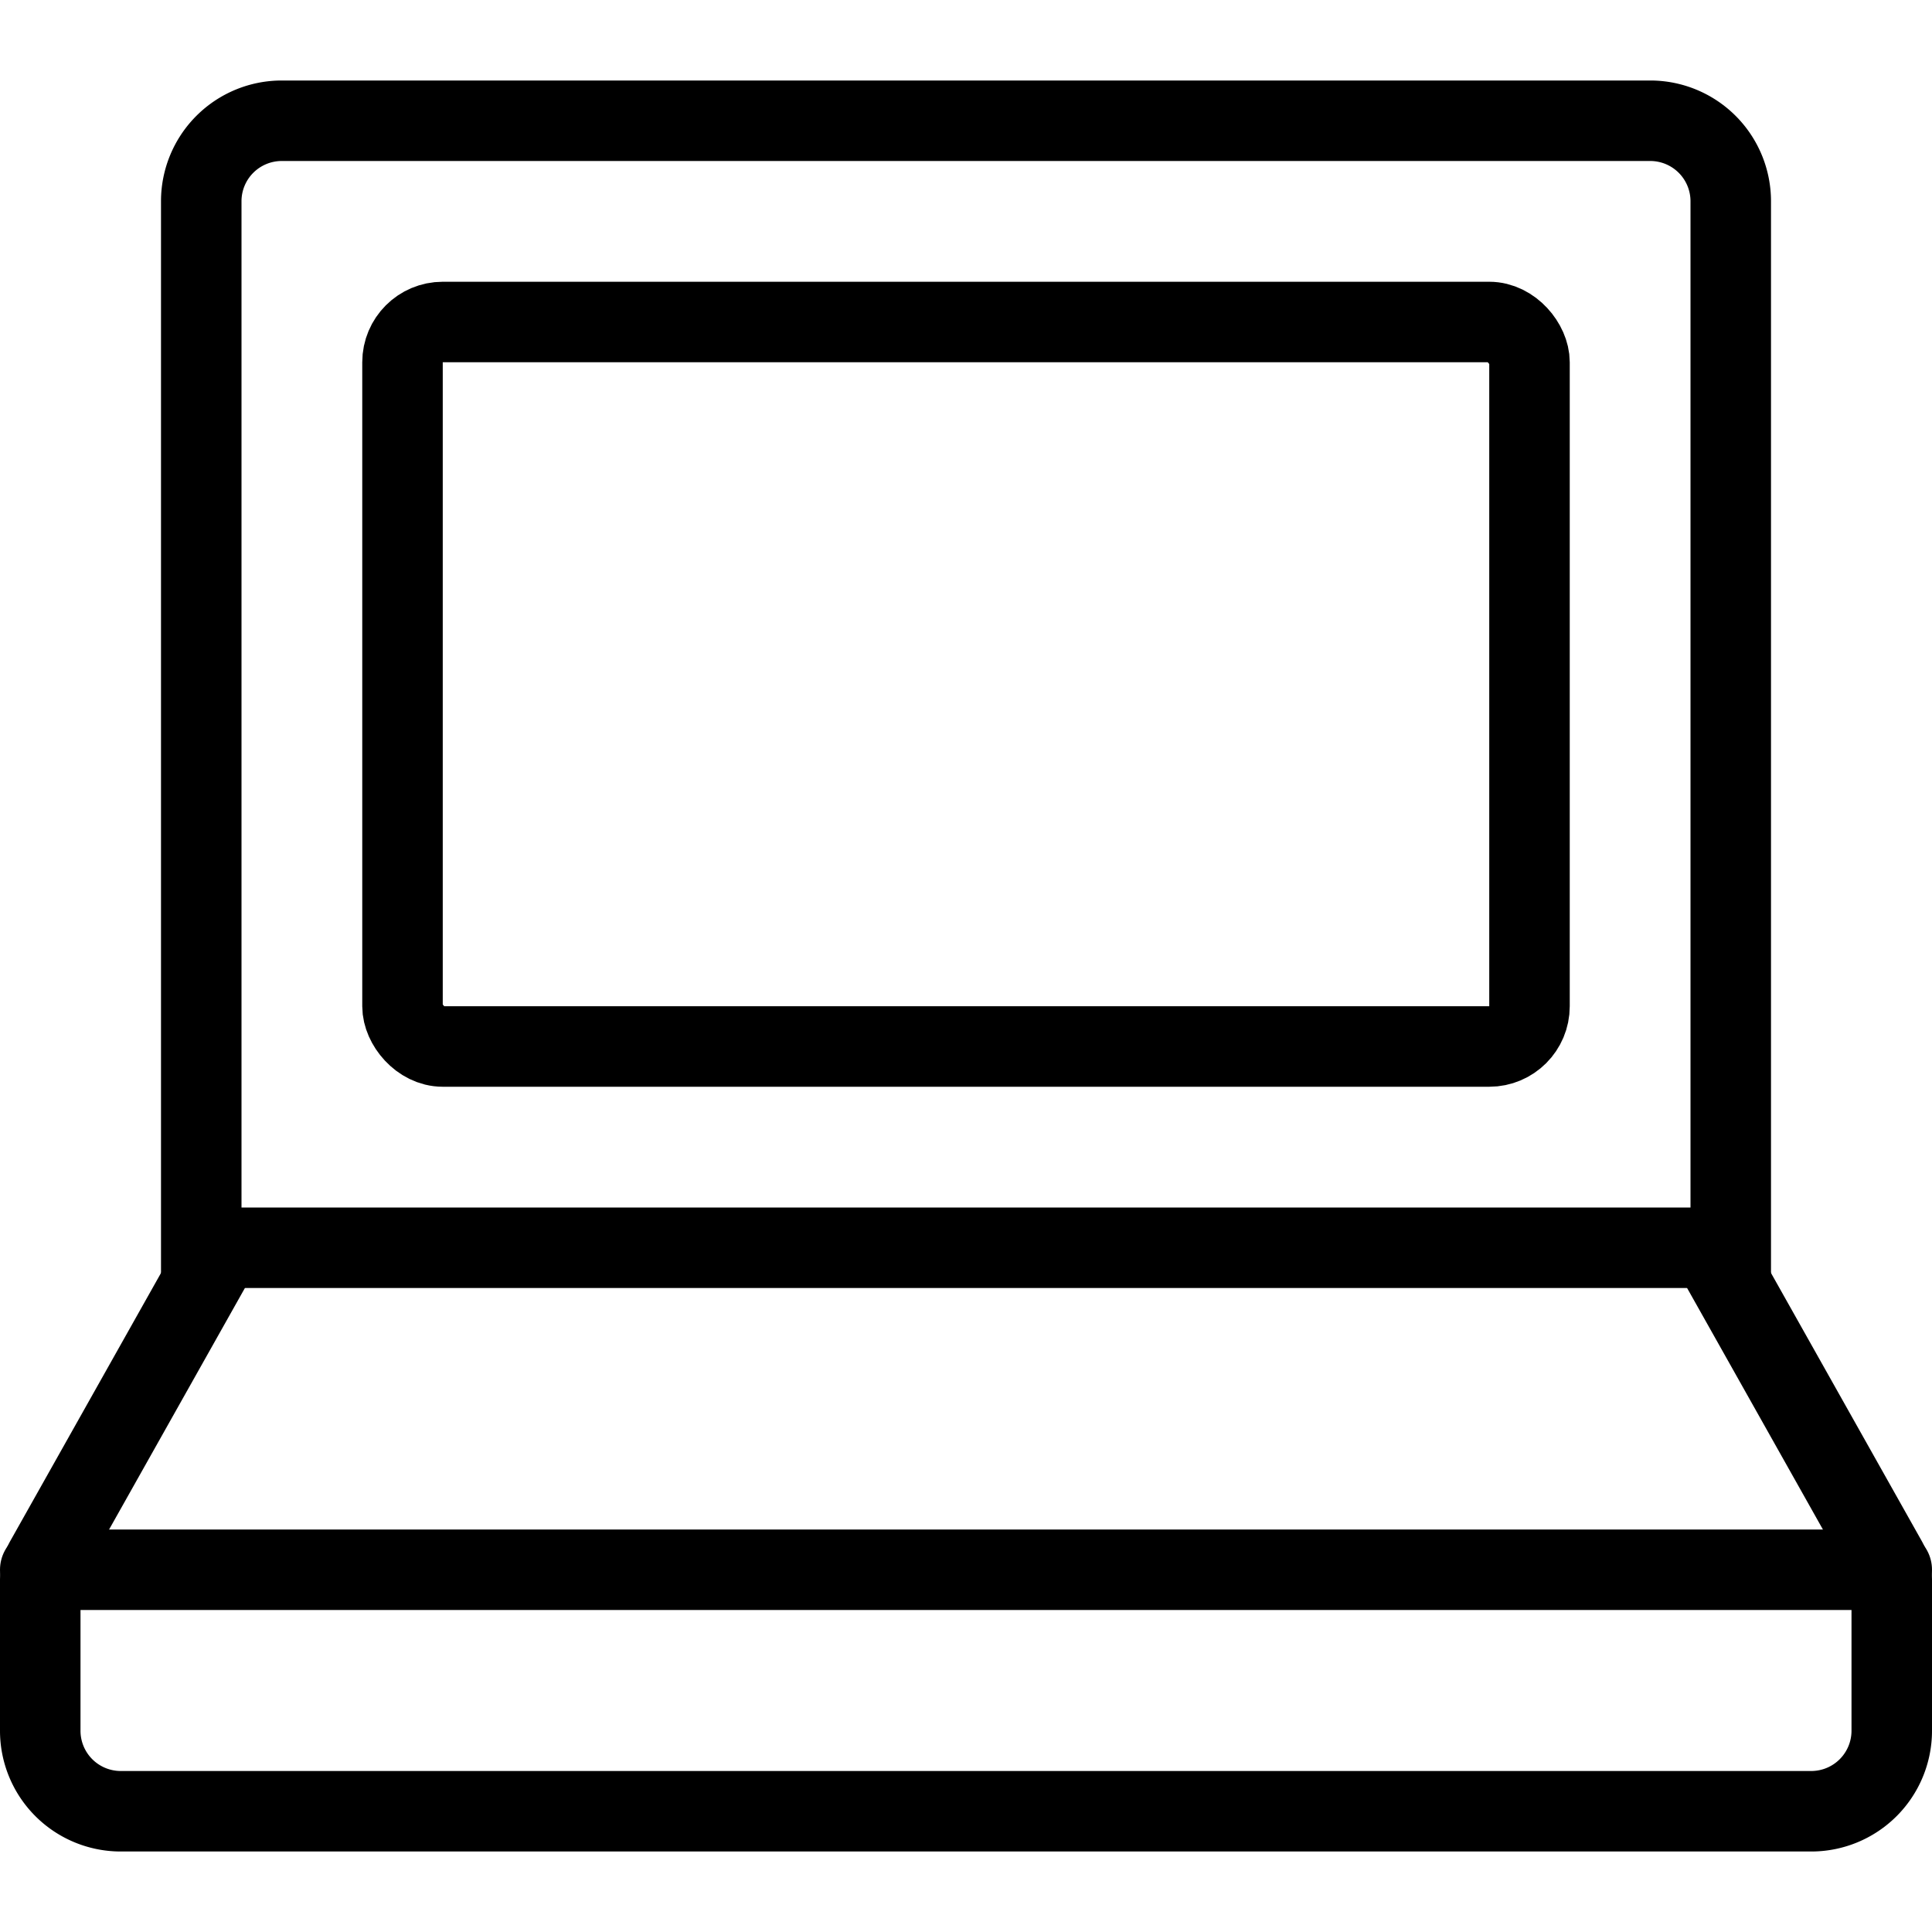 <?xml version="1.0" encoding="utf-8"?>
<svg width="800px" height="800px" viewBox="0 0 48 48" xmlns="http://www.w3.org/2000/svg"><title>24 Technology Devices icons</title><path d="M5,31V5A2,2,0,0,1,7,3H41a2,2,0,0,1,2,2V31H5Z" fill="none" stroke="#000000" stroke-linecap="round" stroke-miterlimit="10" stroke-width="2"/><rect x="10" y="8" width="28" height="18" rx="1" ry="1" fill="none" stroke="#000000" stroke-linecap="round" stroke-miterlimit="10" stroke-width="2"/><path d="M42.5,31l4.37,7.77a1,1,0,0,1,.13.49V43a2,2,0,0,1-2,2H3a2,2,0,0,1-2-2V39.26a1,1,0,0,1,.13-0.49L5.5,31" fill="none" stroke="#000000" stroke-linecap="round" stroke-linejoin="round" stroke-width="2"/><line x1="1" y1="39" x2="47" y2="39" fill="none" stroke="#000000" stroke-linecap="round" stroke-miterlimit="10" stroke-width="2"/><rect width="48" height="48" fill="none"/></svg>